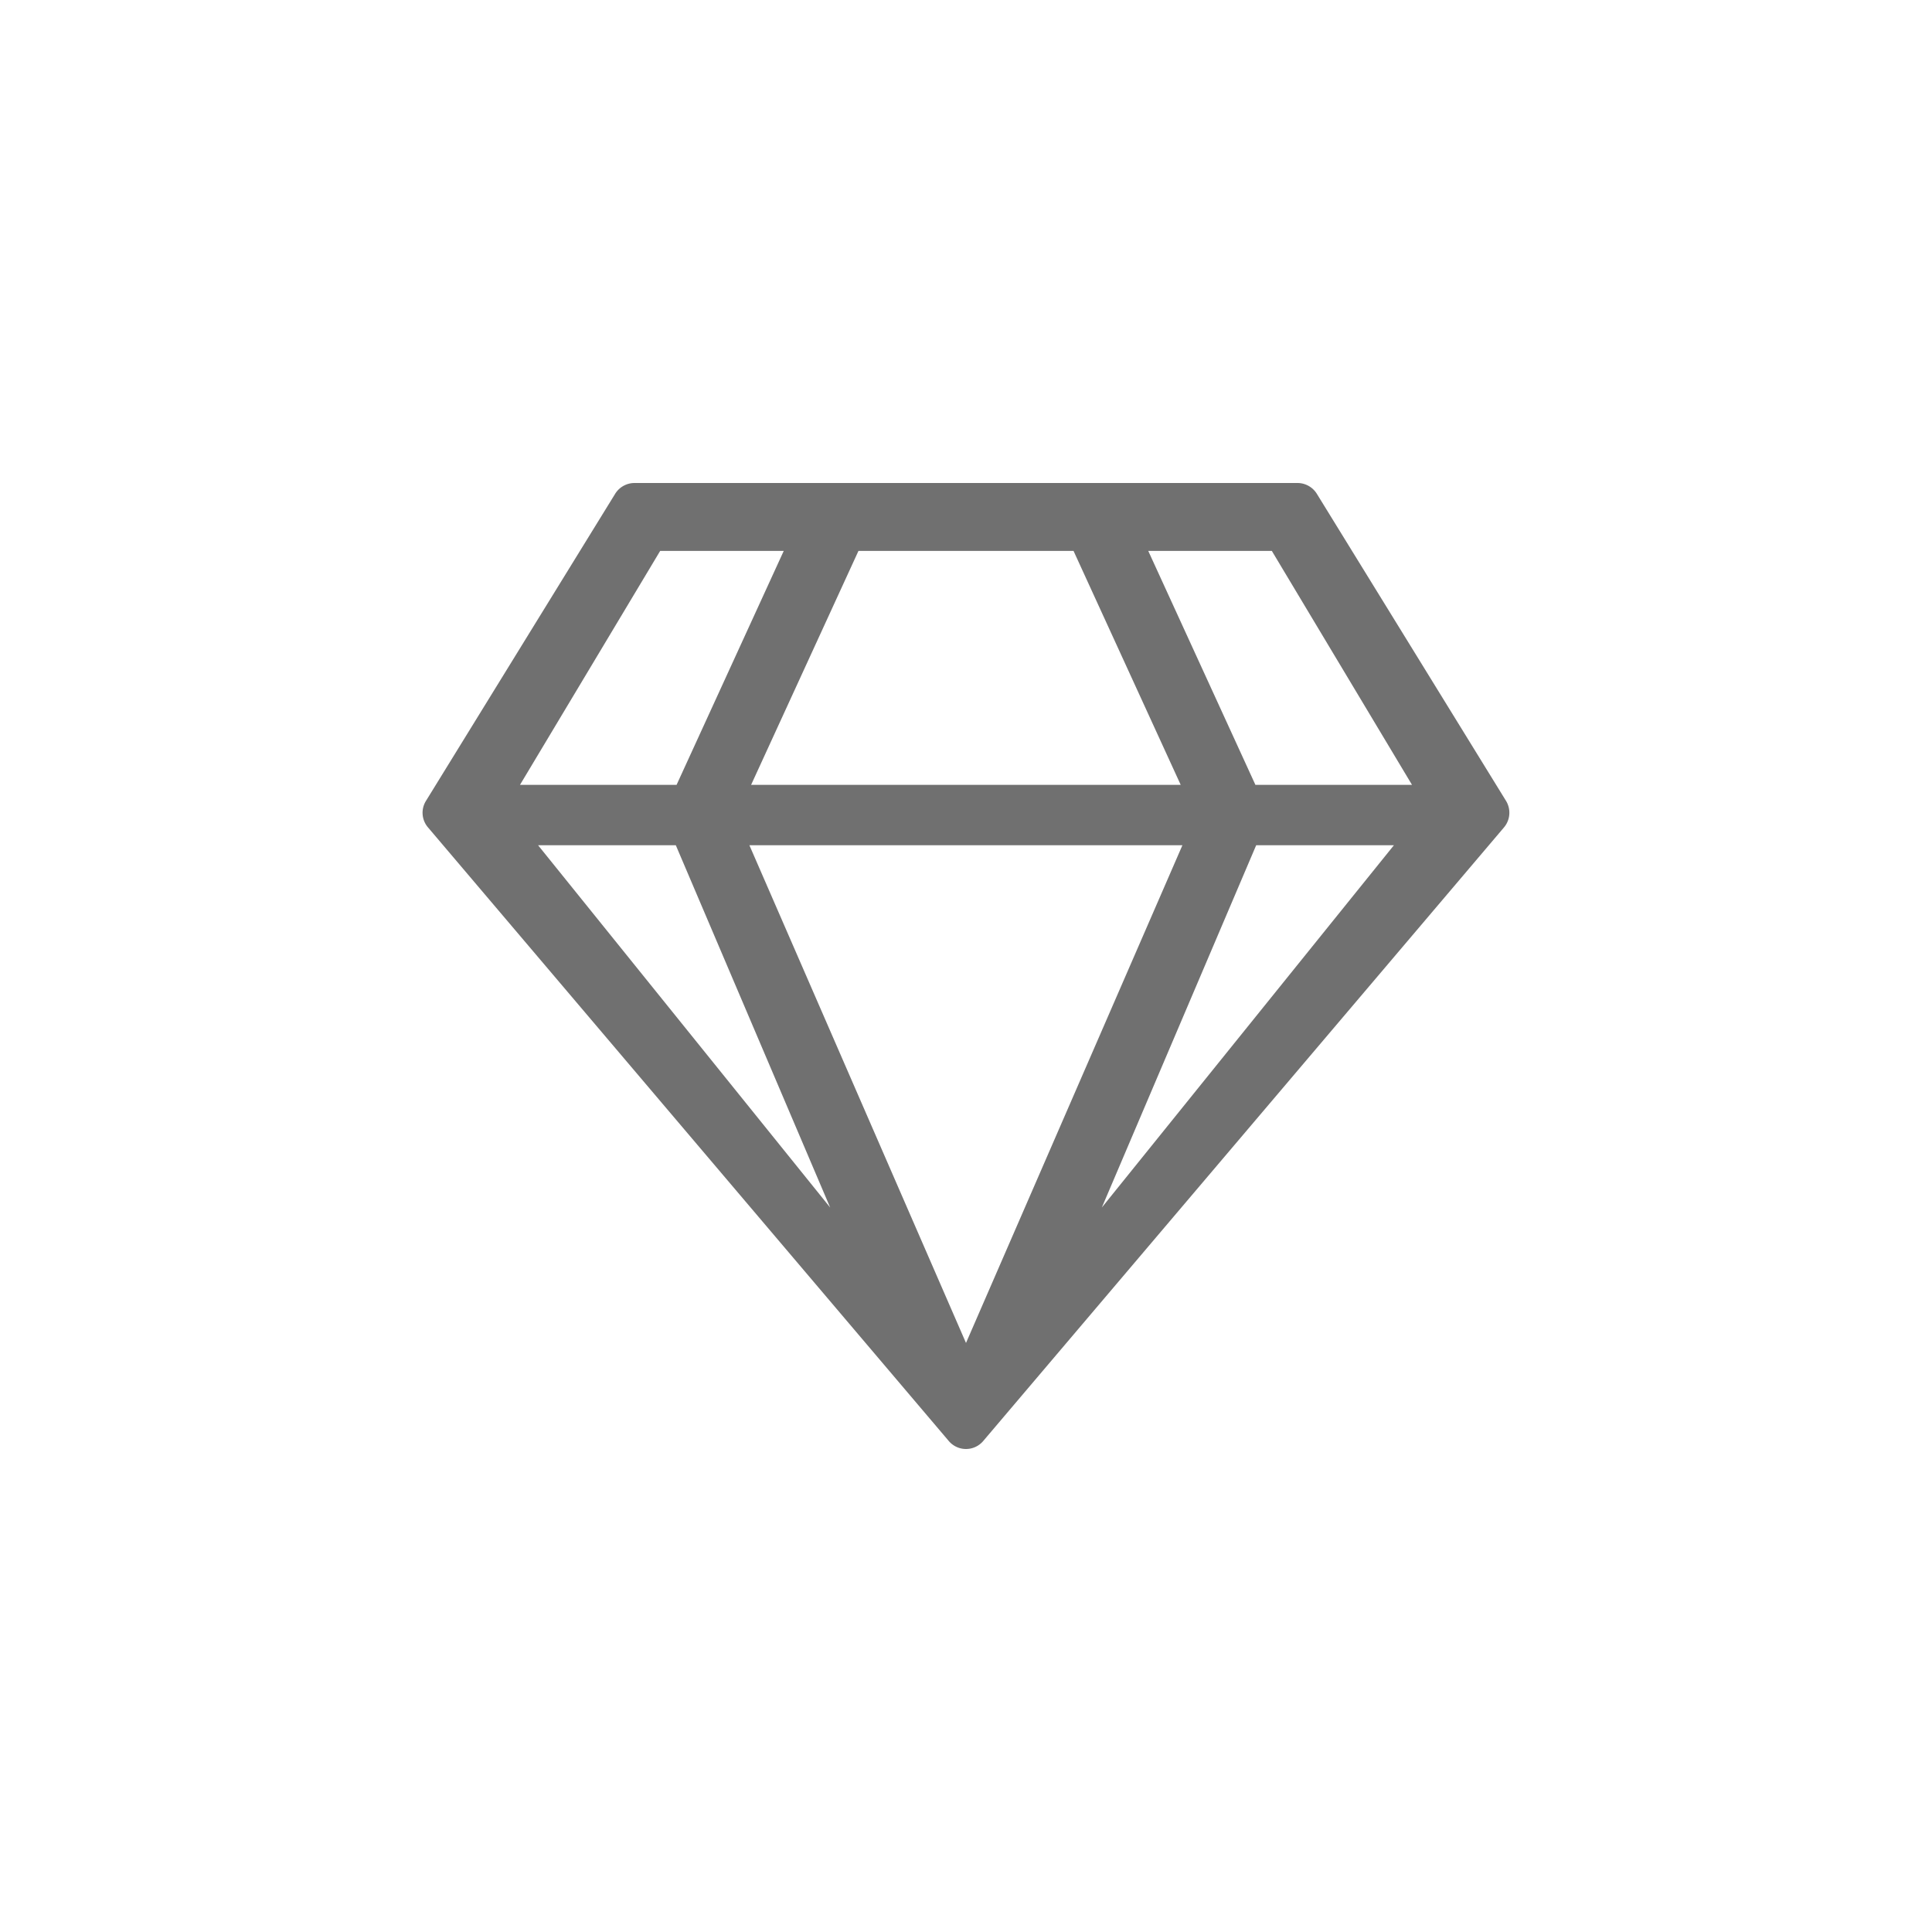 <?xml version="1.0" encoding="UTF-8"?> <svg xmlns="http://www.w3.org/2000/svg" width="320" height="320" viewBox="0 0 320 320"><g transform="translate(-1060 -383)"><rect width="320" height="320" transform="translate(1060 383)" fill="none"></rect><path d="M144.906-140H35.094a3.776,3.776,0,0,0-3.219,1.812L.531-87.312a3.719,3.719,0,0,0,.375,4.375L87.156,18.687a3.736,3.736,0,0,0,5.687,0l86.25-101.625a3.768,3.768,0,0,0,.375-4.375l-31.344-50.875A3.776,3.776,0,0,0,144.906-140Zm-4.25,11.25L163.875-90H137.937l-17.75-38.75Zm-32.844,0L125.562-90H54.406l17.781-38.75Zm-68.468,0H59.812L42.062-90H16.125ZM19.125-80H41.937L67.5-20Zm35,0h71.719L90,2.437ZM112.5-20l25.562-60h22.812Z" transform="translate(1130 603)" fill="#707070"></path></g></svg> 